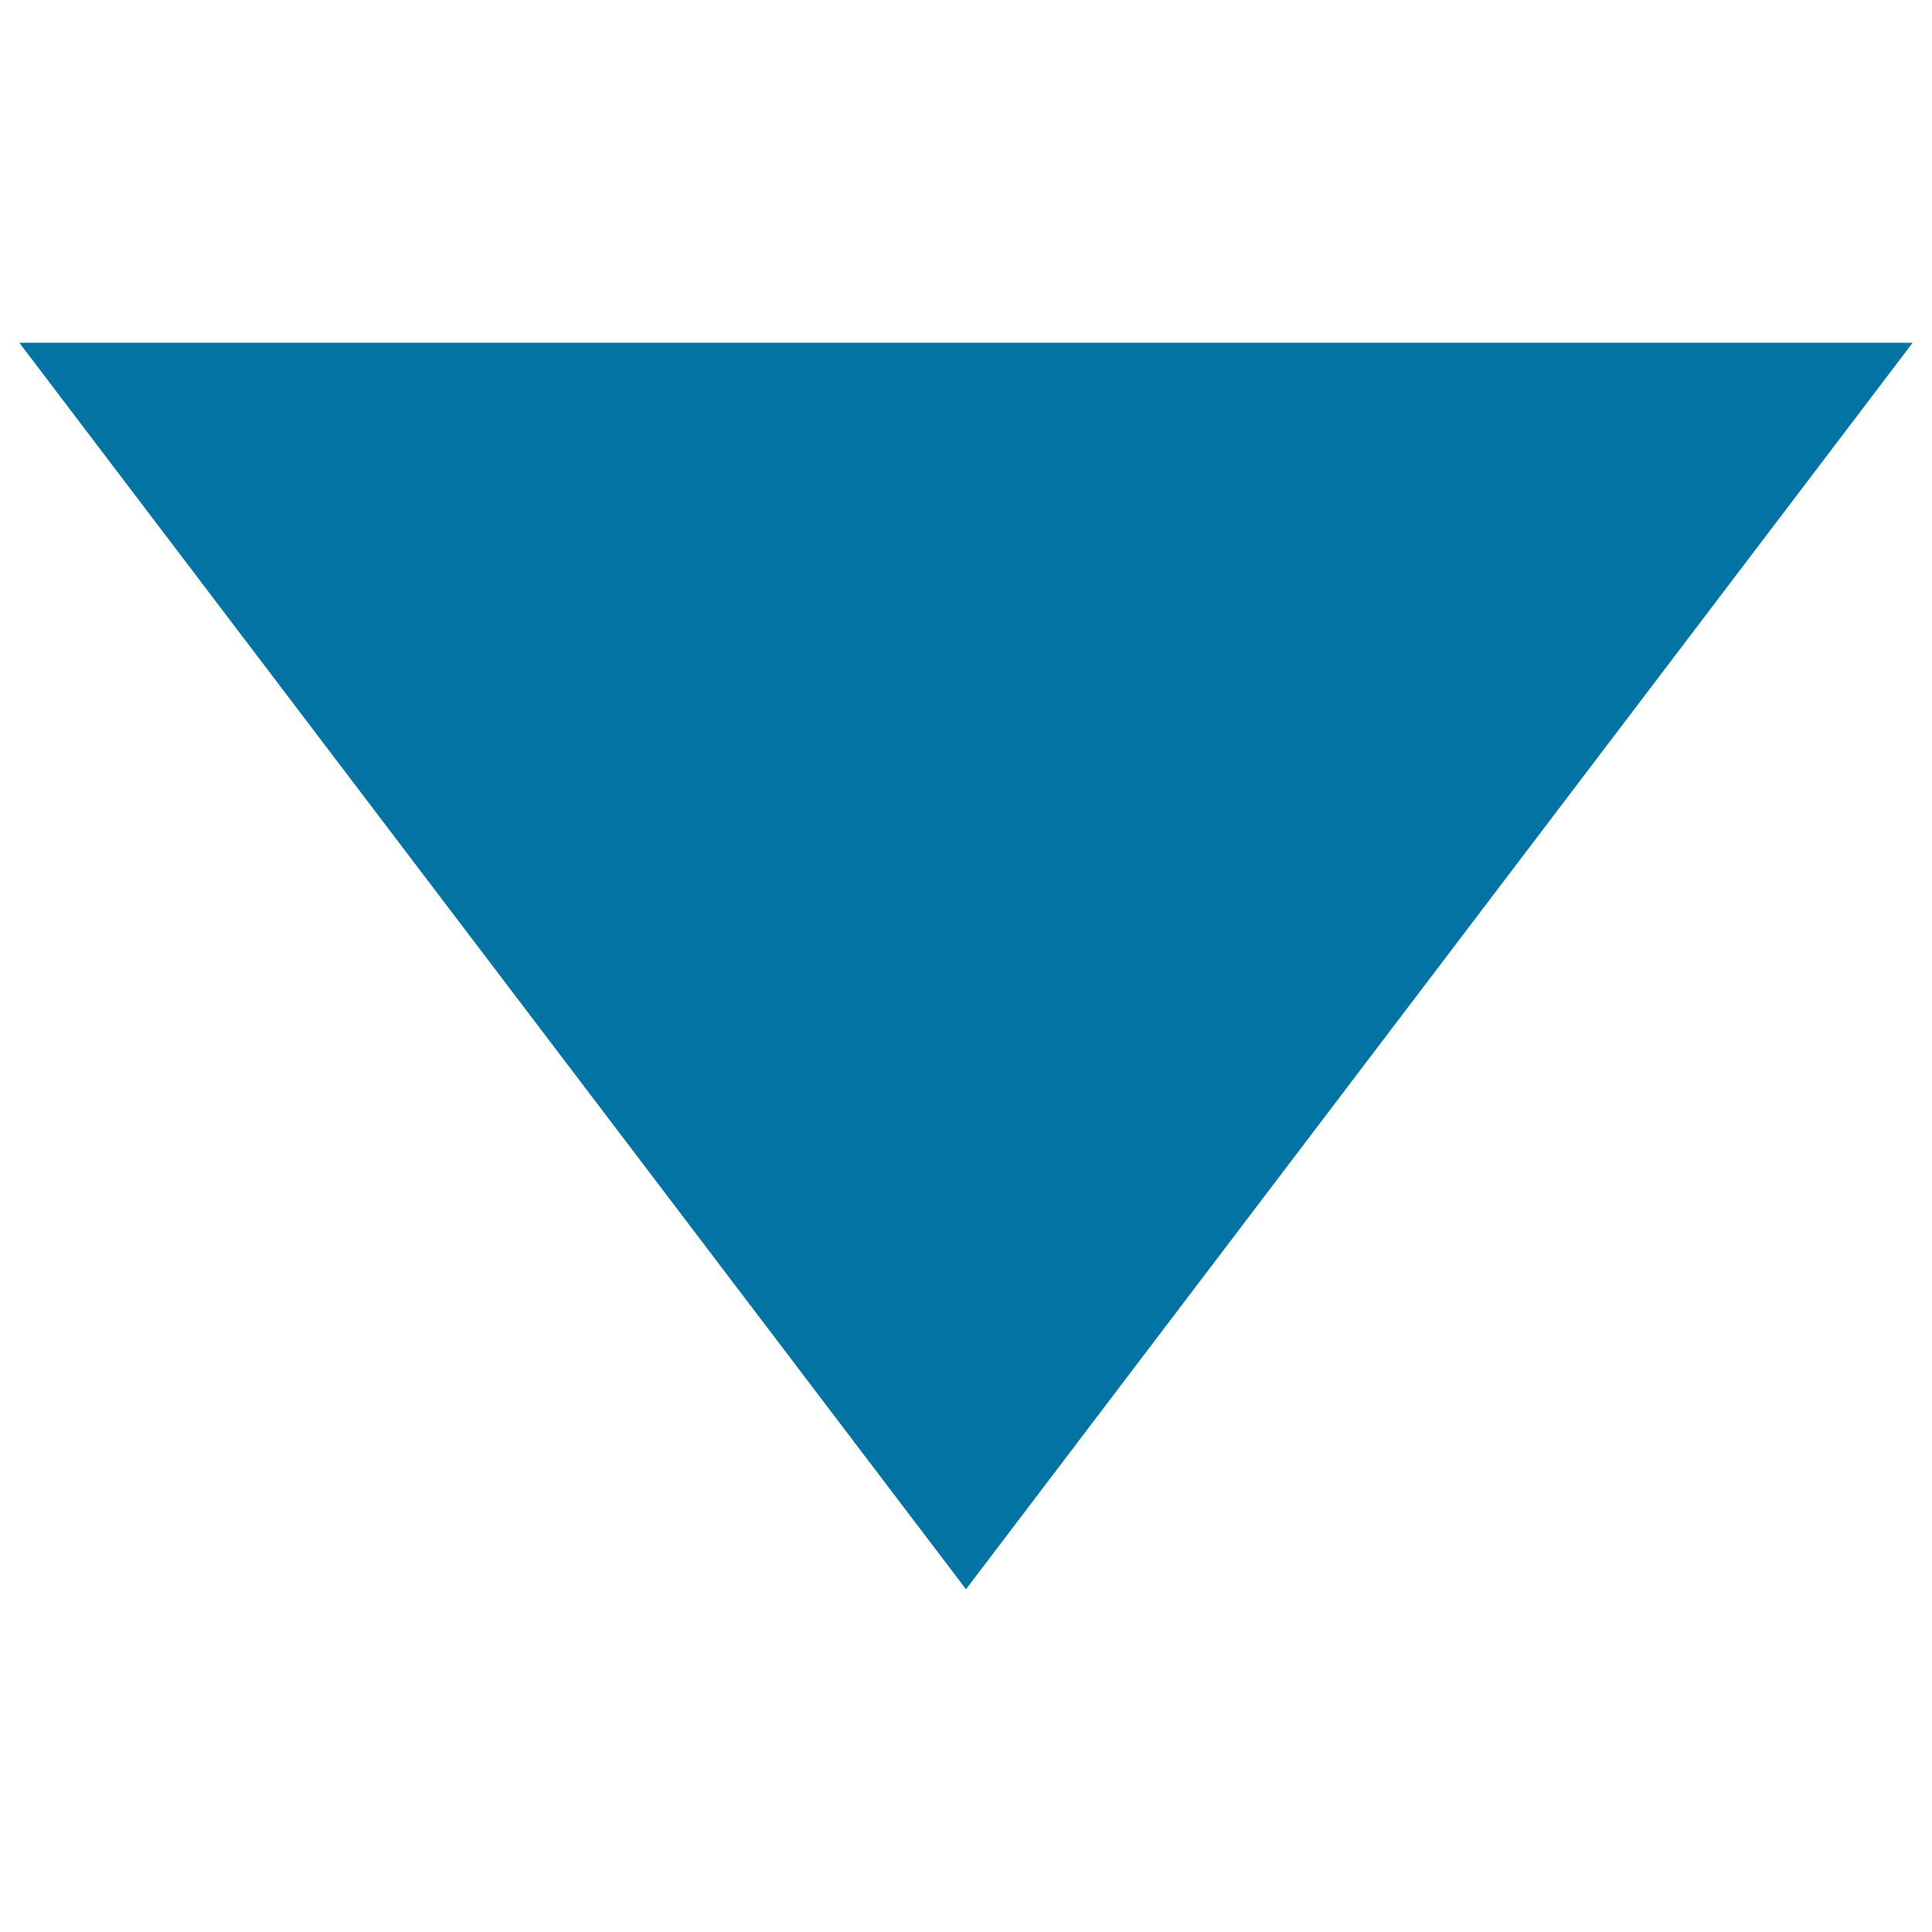 <svg xmlns="http://www.w3.org/2000/svg" viewBox="0 0 1000 1000" style="fill:#0273a2">
<title>Triangular Arrow Pointing Down SVG icon</title>
<g><g><polygon points="500,822.6 10,177.4 990,177.4 "/></g></g>
</svg>
